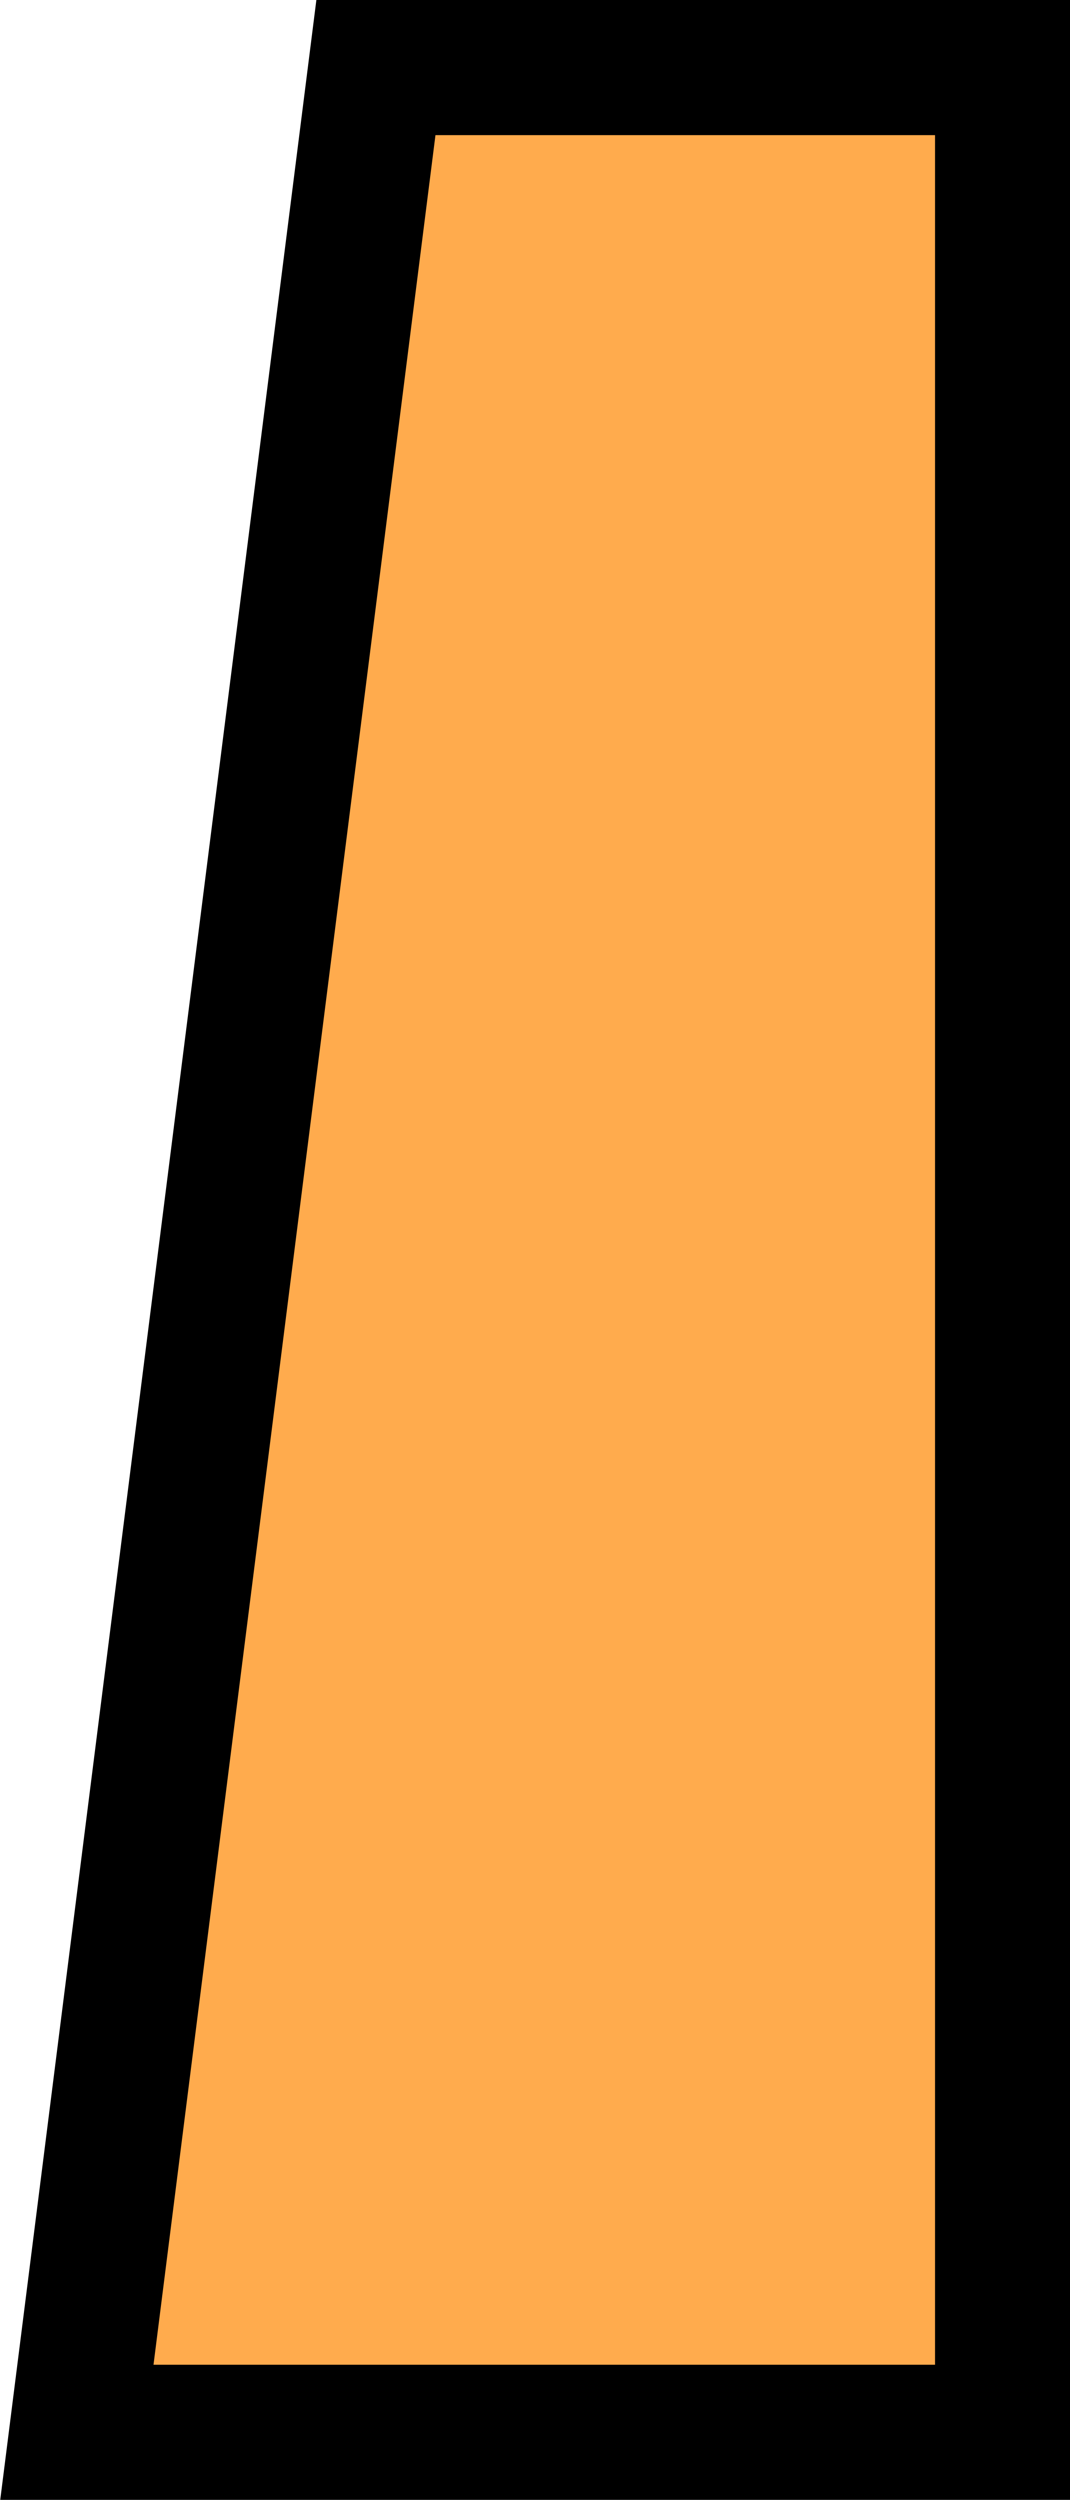 <?xml version="1.0" encoding="UTF-8"?>
<!DOCTYPE svg PUBLIC '-//W3C//DTD SVG 1.0//EN'
          'http://www.w3.org/TR/2001/REC-SVG-20010904/DTD/svg10.dtd'>
<svg height="370.0" preserveAspectRatio="xMidYMid meet" version="1.0" viewBox="170.1 65.0 158.4 370.0" width="158.4" xmlns="http://www.w3.org/2000/svg" xmlns:xlink="http://www.w3.org/1999/xlink" zoomAndPan="magnify"
><g data-name="outlines and fills"
  ><g id="change1_1"
    ><path d="M225.75,75h92.77V425h-137Z" fill="#ffab4d"
    /></g
    ><path d="M225.75 75L318.52 75 318.52 425 181.48 425 225.75 75z" fill="none" stroke="#000" stroke-miterlimit="10" stroke-width="20"
  /></g
></svg
>
